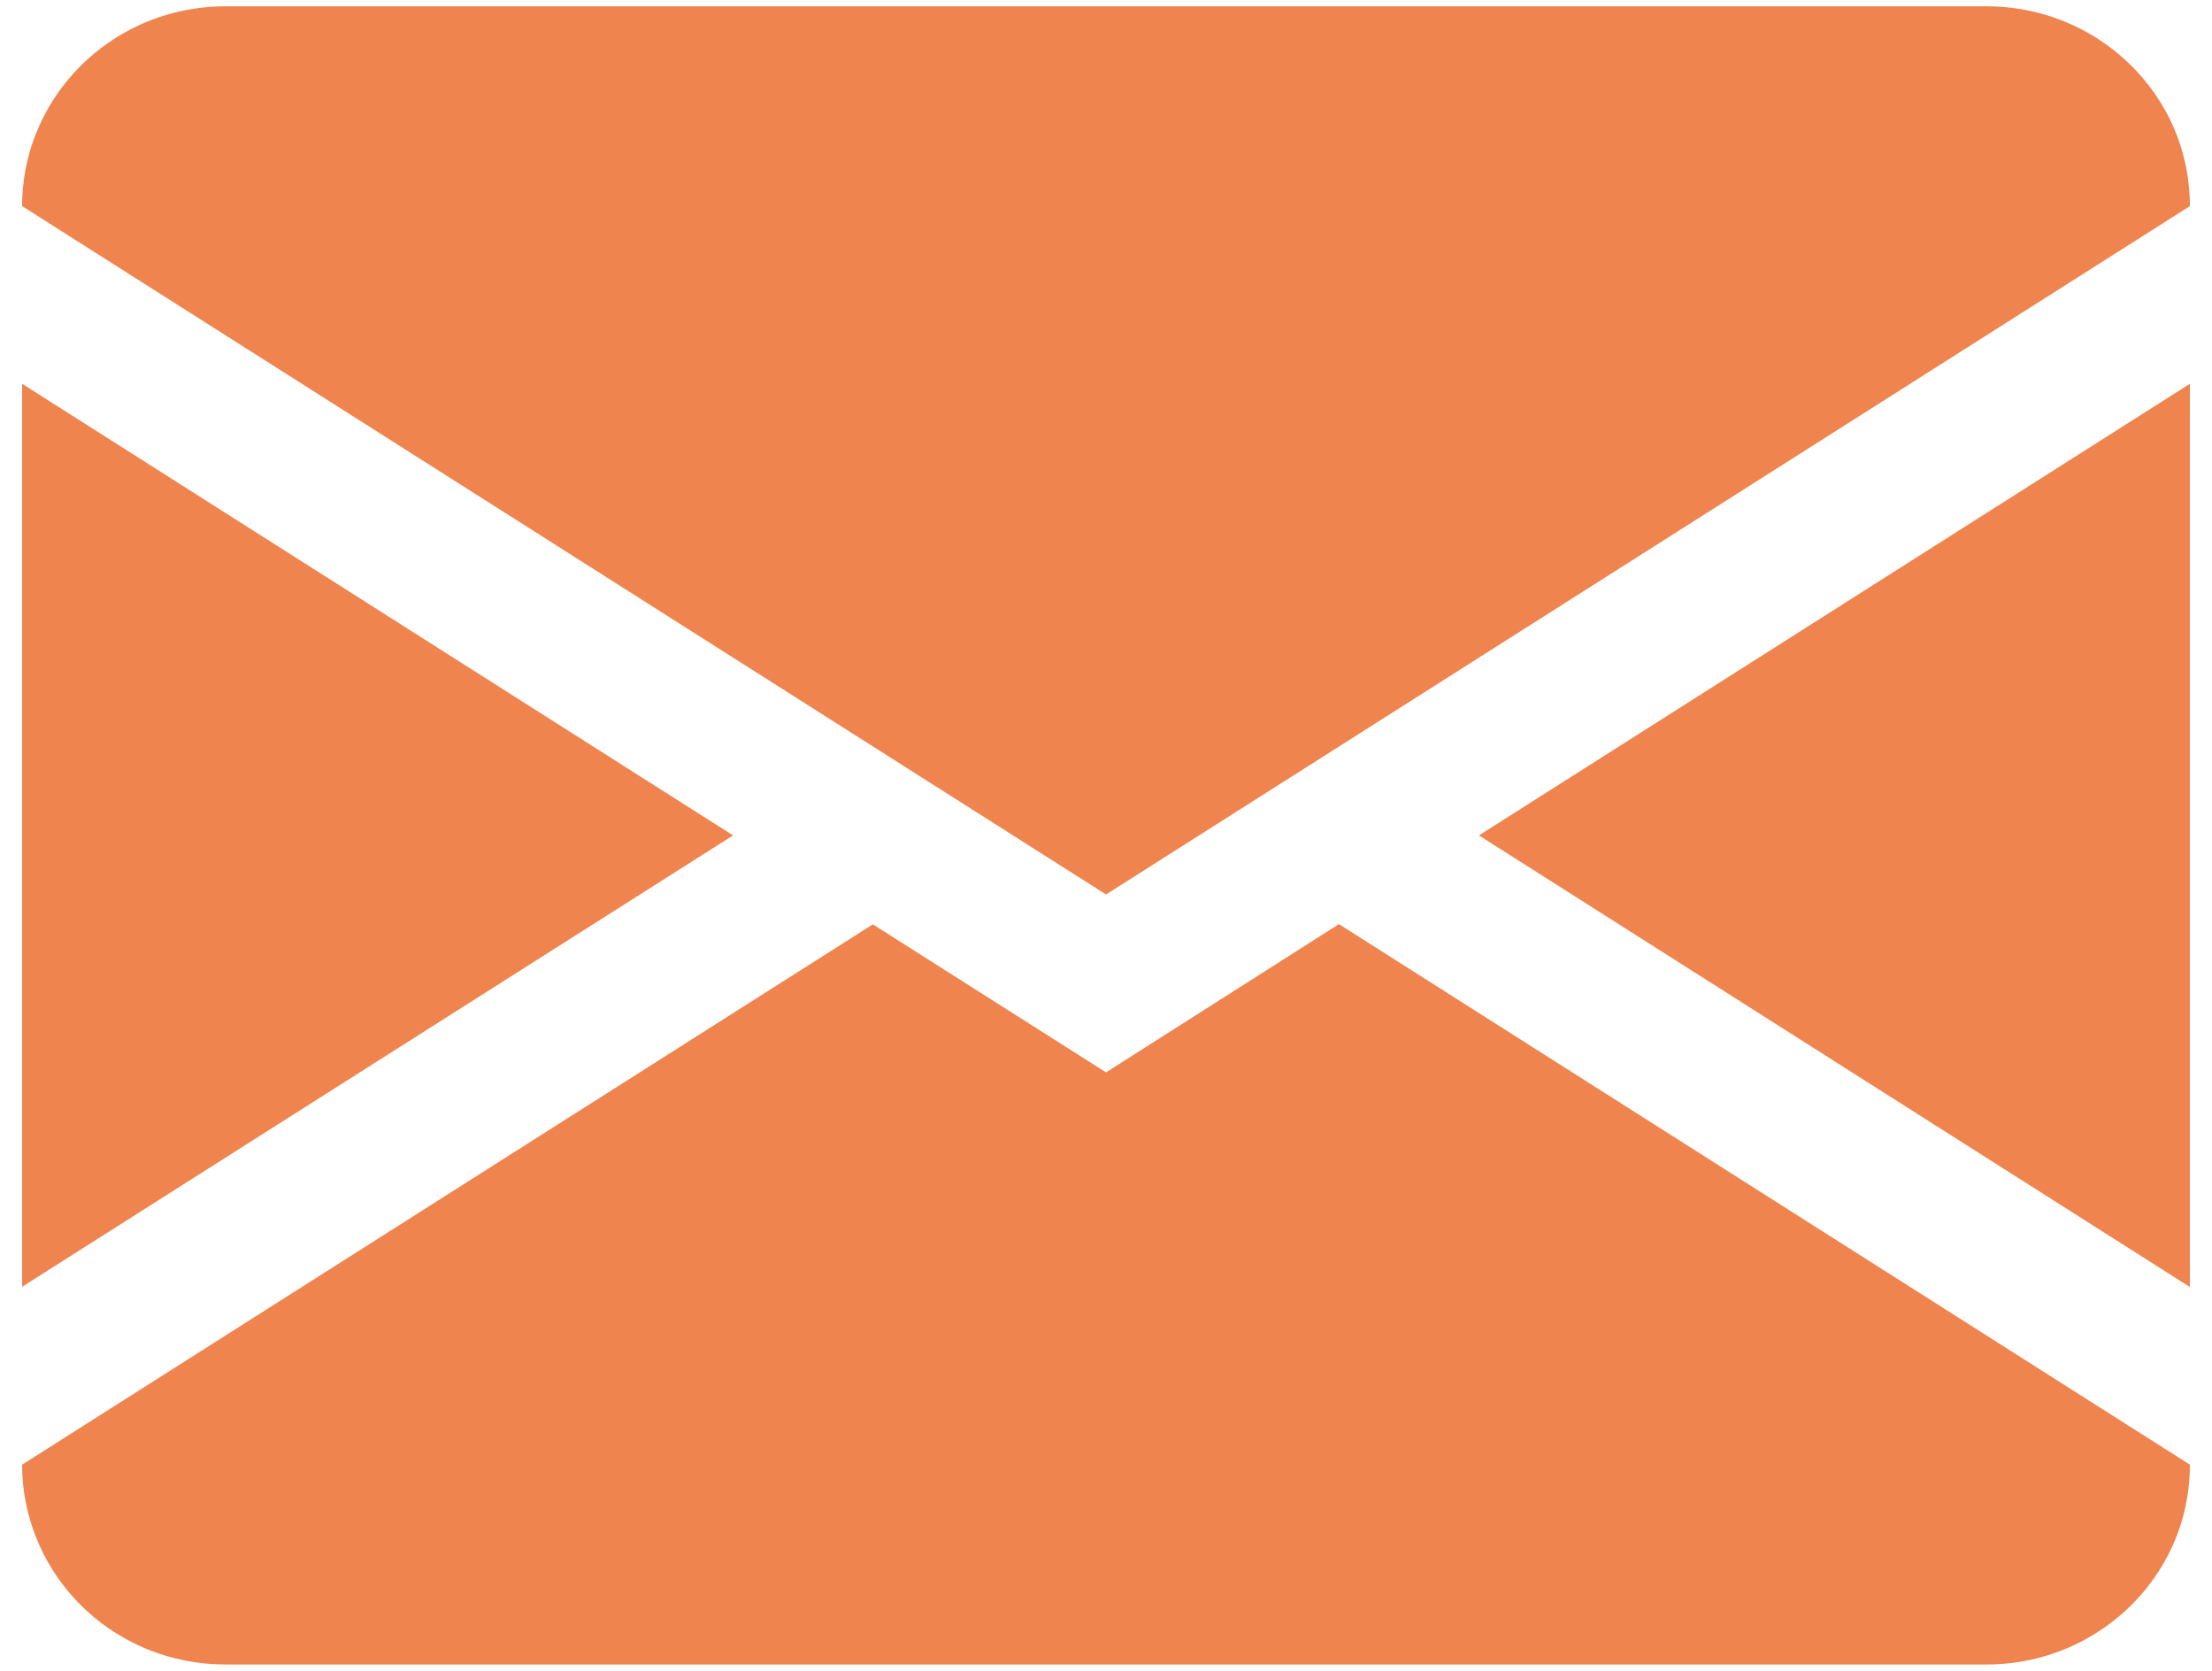 <svg width="98" height="74" viewBox="0 0 98 74" fill="none" xmlns="http://www.w3.org/2000/svg">
<path d="M97.02 57.002V16.998L65.523 37L97.02 57.002ZM1.745 68.438C3.136 71.555 6.302 73.721 9.987 73.721H88.014C91.68 73.721 94.845 71.564 96.246 68.478C96.746 67.38 97.02 66.155 97.02 64.871L59.32 40.93L49.001 47.496L38.671 40.94L0.98 64.871C0.98 66.135 1.255 67.341 1.745 68.438ZM0.98 16.998V56.992L32.478 37L0.98 16.998ZM9.987 0.279C6.302 0.279 3.136 2.455 1.745 5.561C1.255 6.649 0.98 7.855 0.98 9.129L49.001 39.617L97.02 9.129C97.02 7.845 96.746 6.62 96.246 5.522C94.845 2.435 91.68 0.279 88.014 0.279H9.987Z" fill="#f0844e"/>
</svg>
